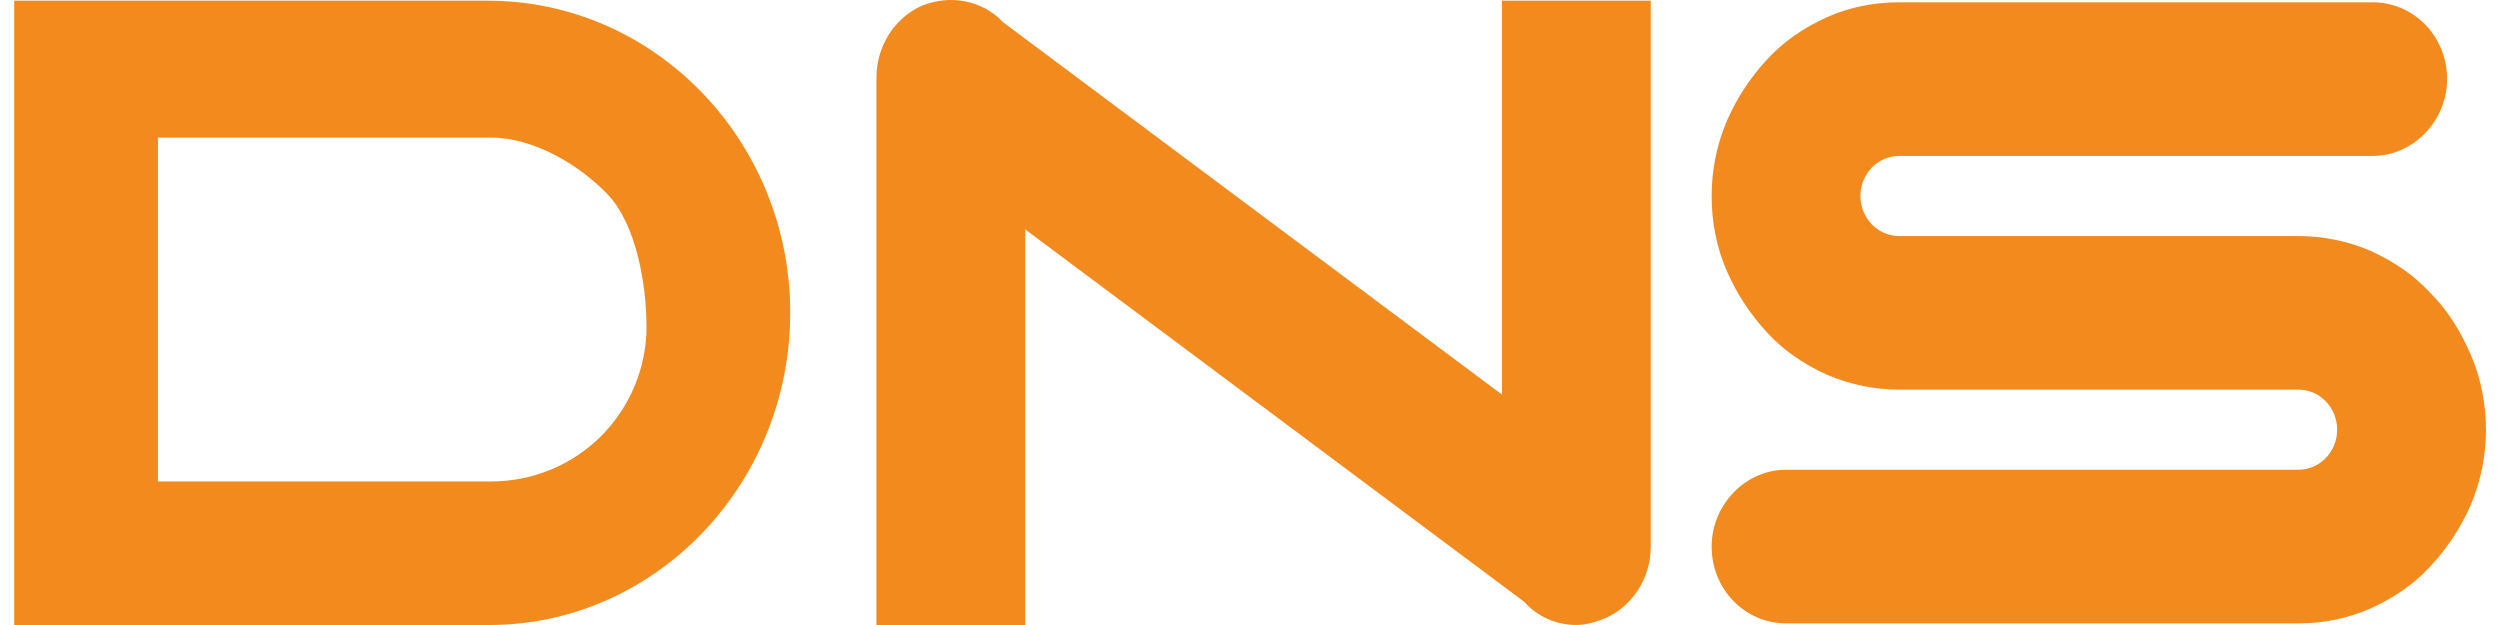 <svg width="88" height="22" viewBox="0 0 88 22" fill="none" xmlns="http://www.w3.org/2000/svg">
<path fill-rule="evenodd" clip-rule="evenodd" d="M52.87 0.024H58.107V19.237C58.107 20.354 57.452 21.352 56.5 21.763C56.203 21.881 55.845 21.999 55.488 21.999C55.139 22 54.794 21.927 54.476 21.785C54.158 21.643 53.874 21.435 53.644 21.176L36.088 8.075V21.999H30.851V2.726C30.851 1.61 31.506 0.612 32.458 0.2C33.469 -0.211 34.6 0.024 35.314 0.788L52.87 13.89V0.026V0.024ZM85.542 10.306C84.947 9.66 84.232 9.19 83.458 8.837C82.652 8.488 81.78 8.308 80.9 8.309H66.856C66.083 8.309 65.486 7.662 65.486 6.898C65.486 6.135 66.081 5.488 66.855 5.488H83.519C84.947 5.488 86.137 4.255 86.137 2.786C86.137 1.258 84.947 0.081 83.519 0.081H66.855C65.963 0.081 65.069 0.259 64.296 0.612C63.523 0.964 62.809 1.434 62.213 2.081C61.616 2.72 61.133 3.455 60.785 4.255C60.431 5.092 60.249 5.991 60.25 6.898C60.25 7.838 60.428 8.719 60.785 9.542C61.143 10.365 61.618 11.069 62.213 11.716C62.809 12.363 63.523 12.833 64.297 13.185C65.104 13.534 65.975 13.714 66.856 13.714H80.9C81.673 13.714 82.268 14.361 82.268 15.125C82.268 15.888 81.673 16.535 80.9 16.535H62.867C61.439 16.535 60.25 17.768 60.25 19.237C60.25 20.764 61.44 21.941 62.867 21.941H80.9C81.782 21.947 82.655 21.766 83.46 21.41C84.233 21.058 84.947 20.588 85.542 19.942C86.14 19.303 86.623 18.568 86.971 17.768C87.325 16.931 87.507 16.032 87.506 15.125C87.506 14.243 87.327 13.303 86.97 12.48C86.613 11.658 86.139 10.893 85.542 10.306ZM27.815 11.012C27.815 17.064 23.053 22 17.222 22H0.5V0.024H17.163C23.055 0.024 27.816 4.96 27.816 11.011L27.815 11.012ZM22.755 11.483C22.755 10.013 22.399 7.899 21.387 6.841C20.375 5.783 18.768 4.843 17.281 4.843H5.559V16.947H17.283C18.771 16.947 20.141 16.359 21.151 15.36C22.183 14.327 22.76 12.934 22.758 11.483H22.755Z" fill="#F28A1E"/>
</svg>
